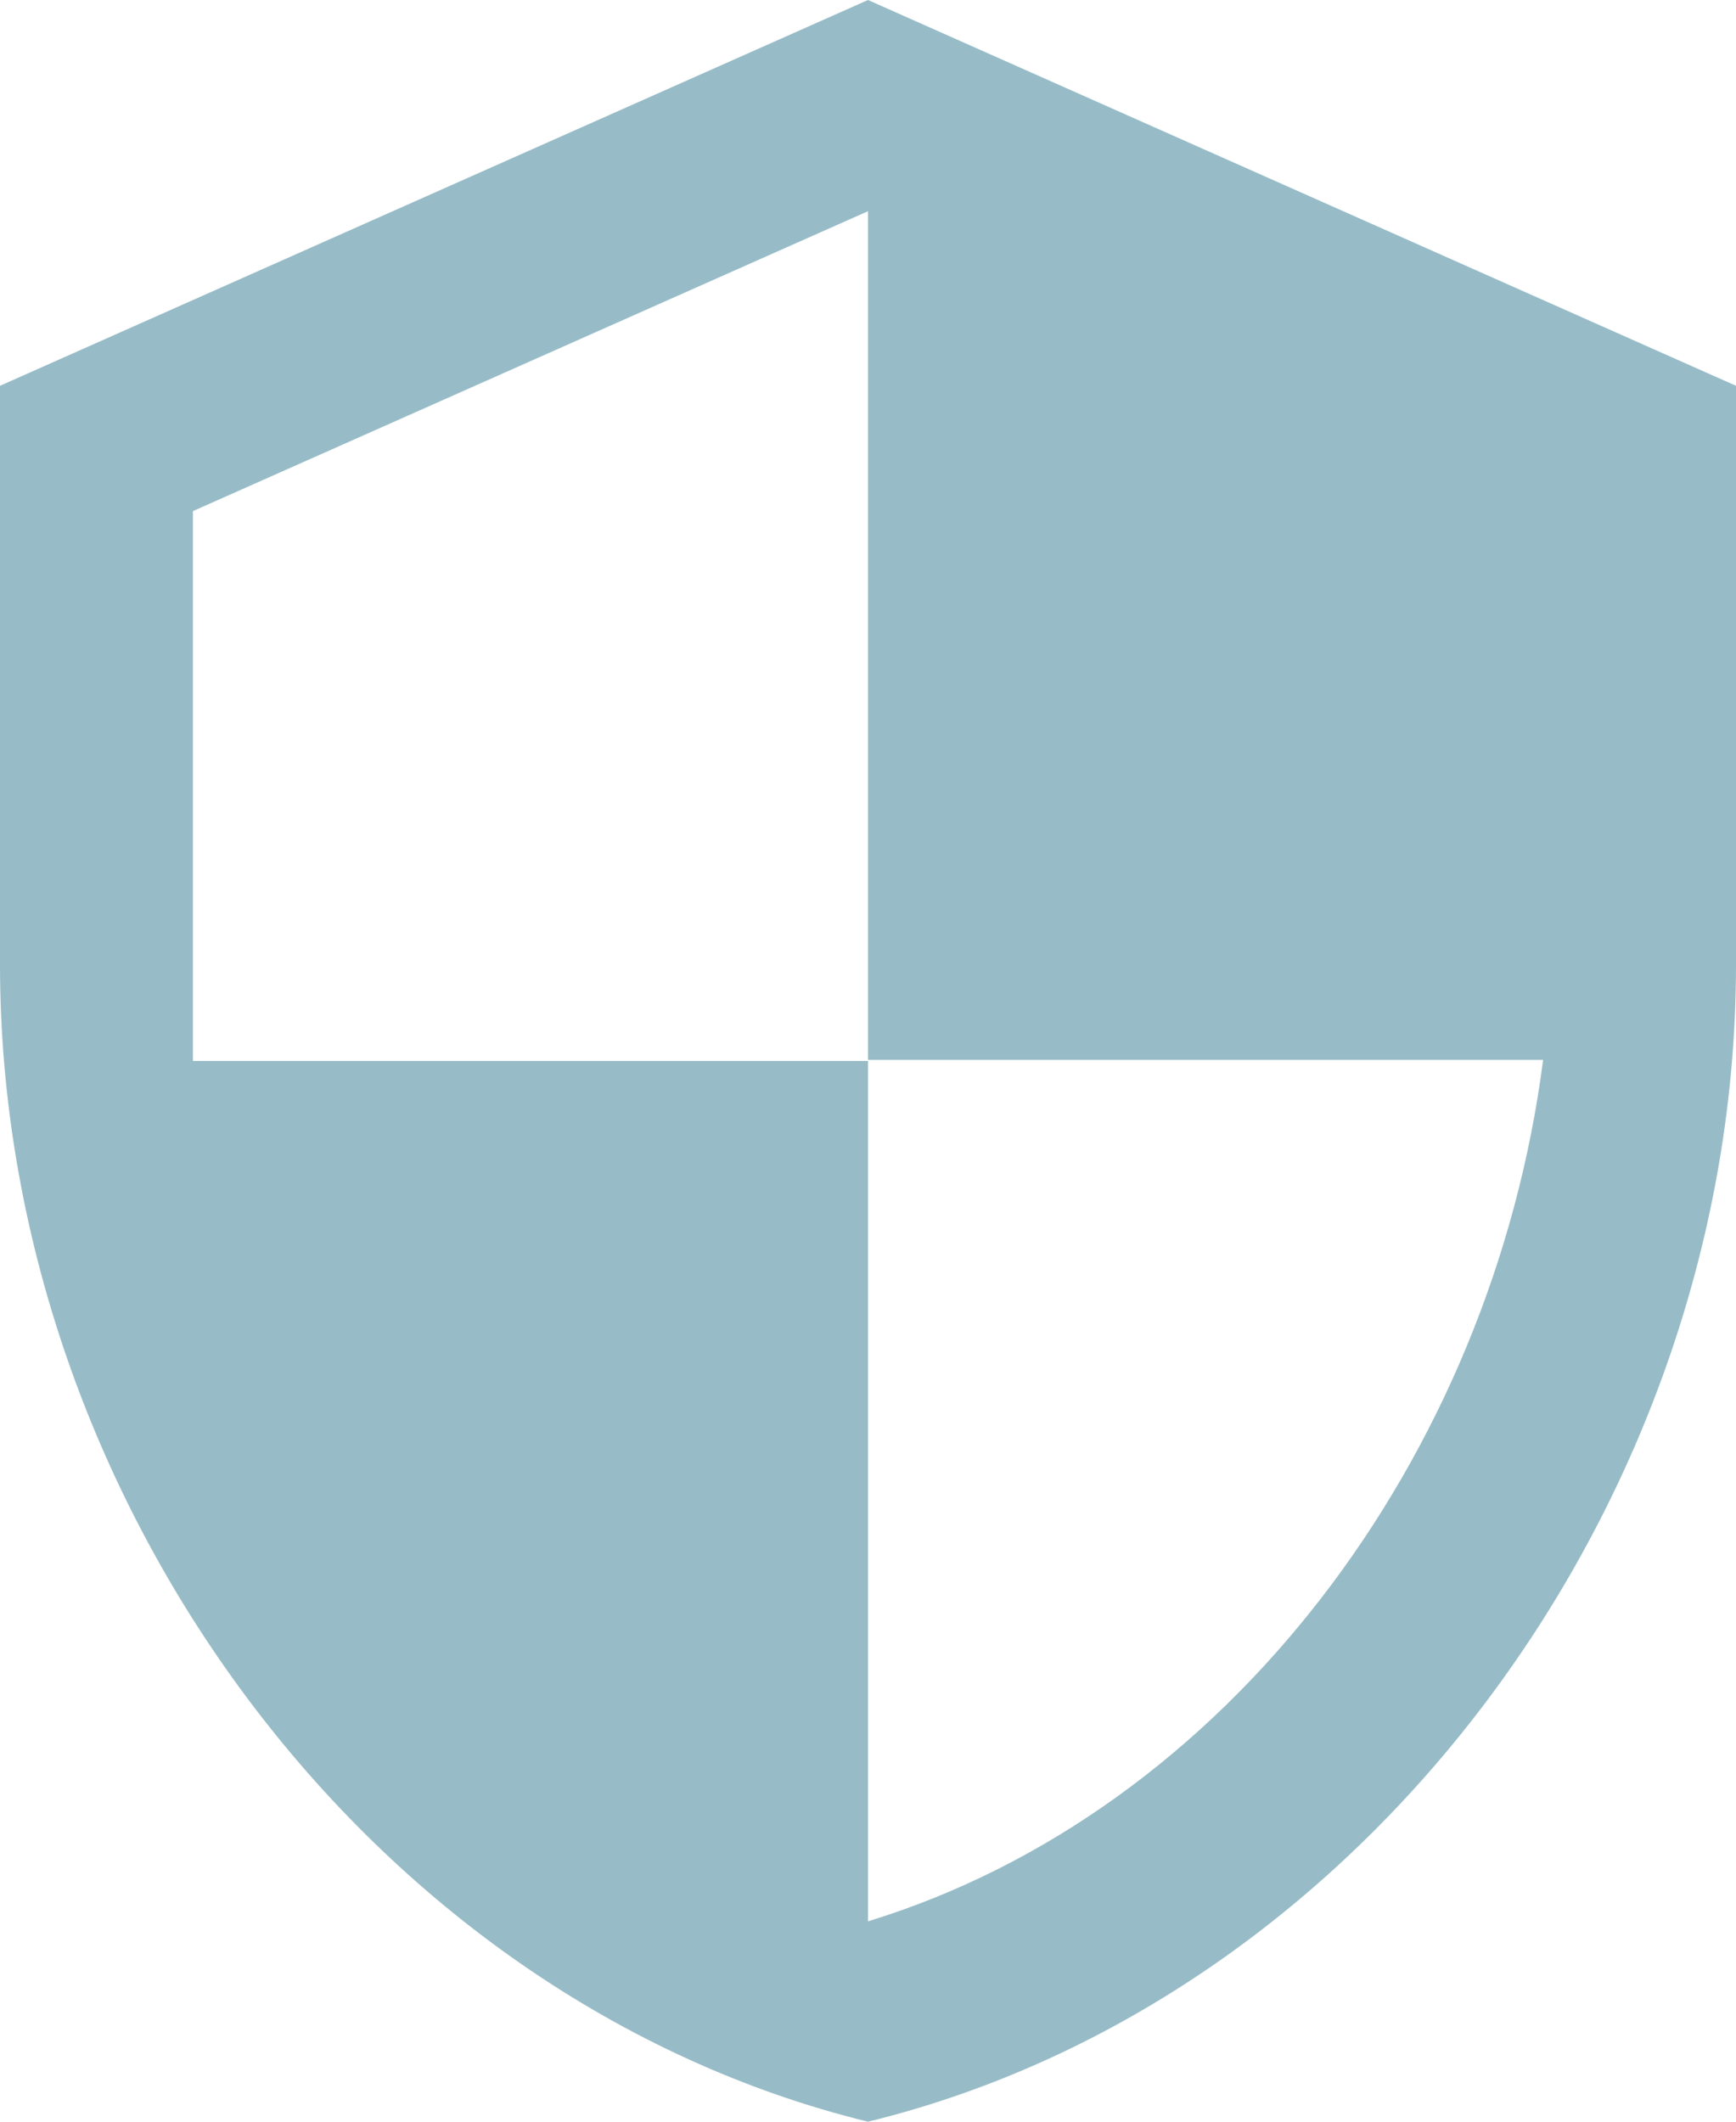 <svg xmlns="http://www.w3.org/2000/svg" width="30.832" height="37.684" viewBox="0 0 30.832 37.684">
  <path id="Icon_metro-security" data-name="Icon metro-security" d="M21.843,3.856,6.427,10.708V20.985C6.427,30.5,13,39.373,21.843,41.54,30.69,39.373,37.259,30.5,37.259,20.985V10.708Zm0,18.825h11.99c-.908,7.057-5.61,13.343-11.99,15.3V22.7H9.853V12.934l11.99-5.327V22.681Z" transform="translate(-6.427 -3.856)" fill="#97bcc7"/>
</svg>
